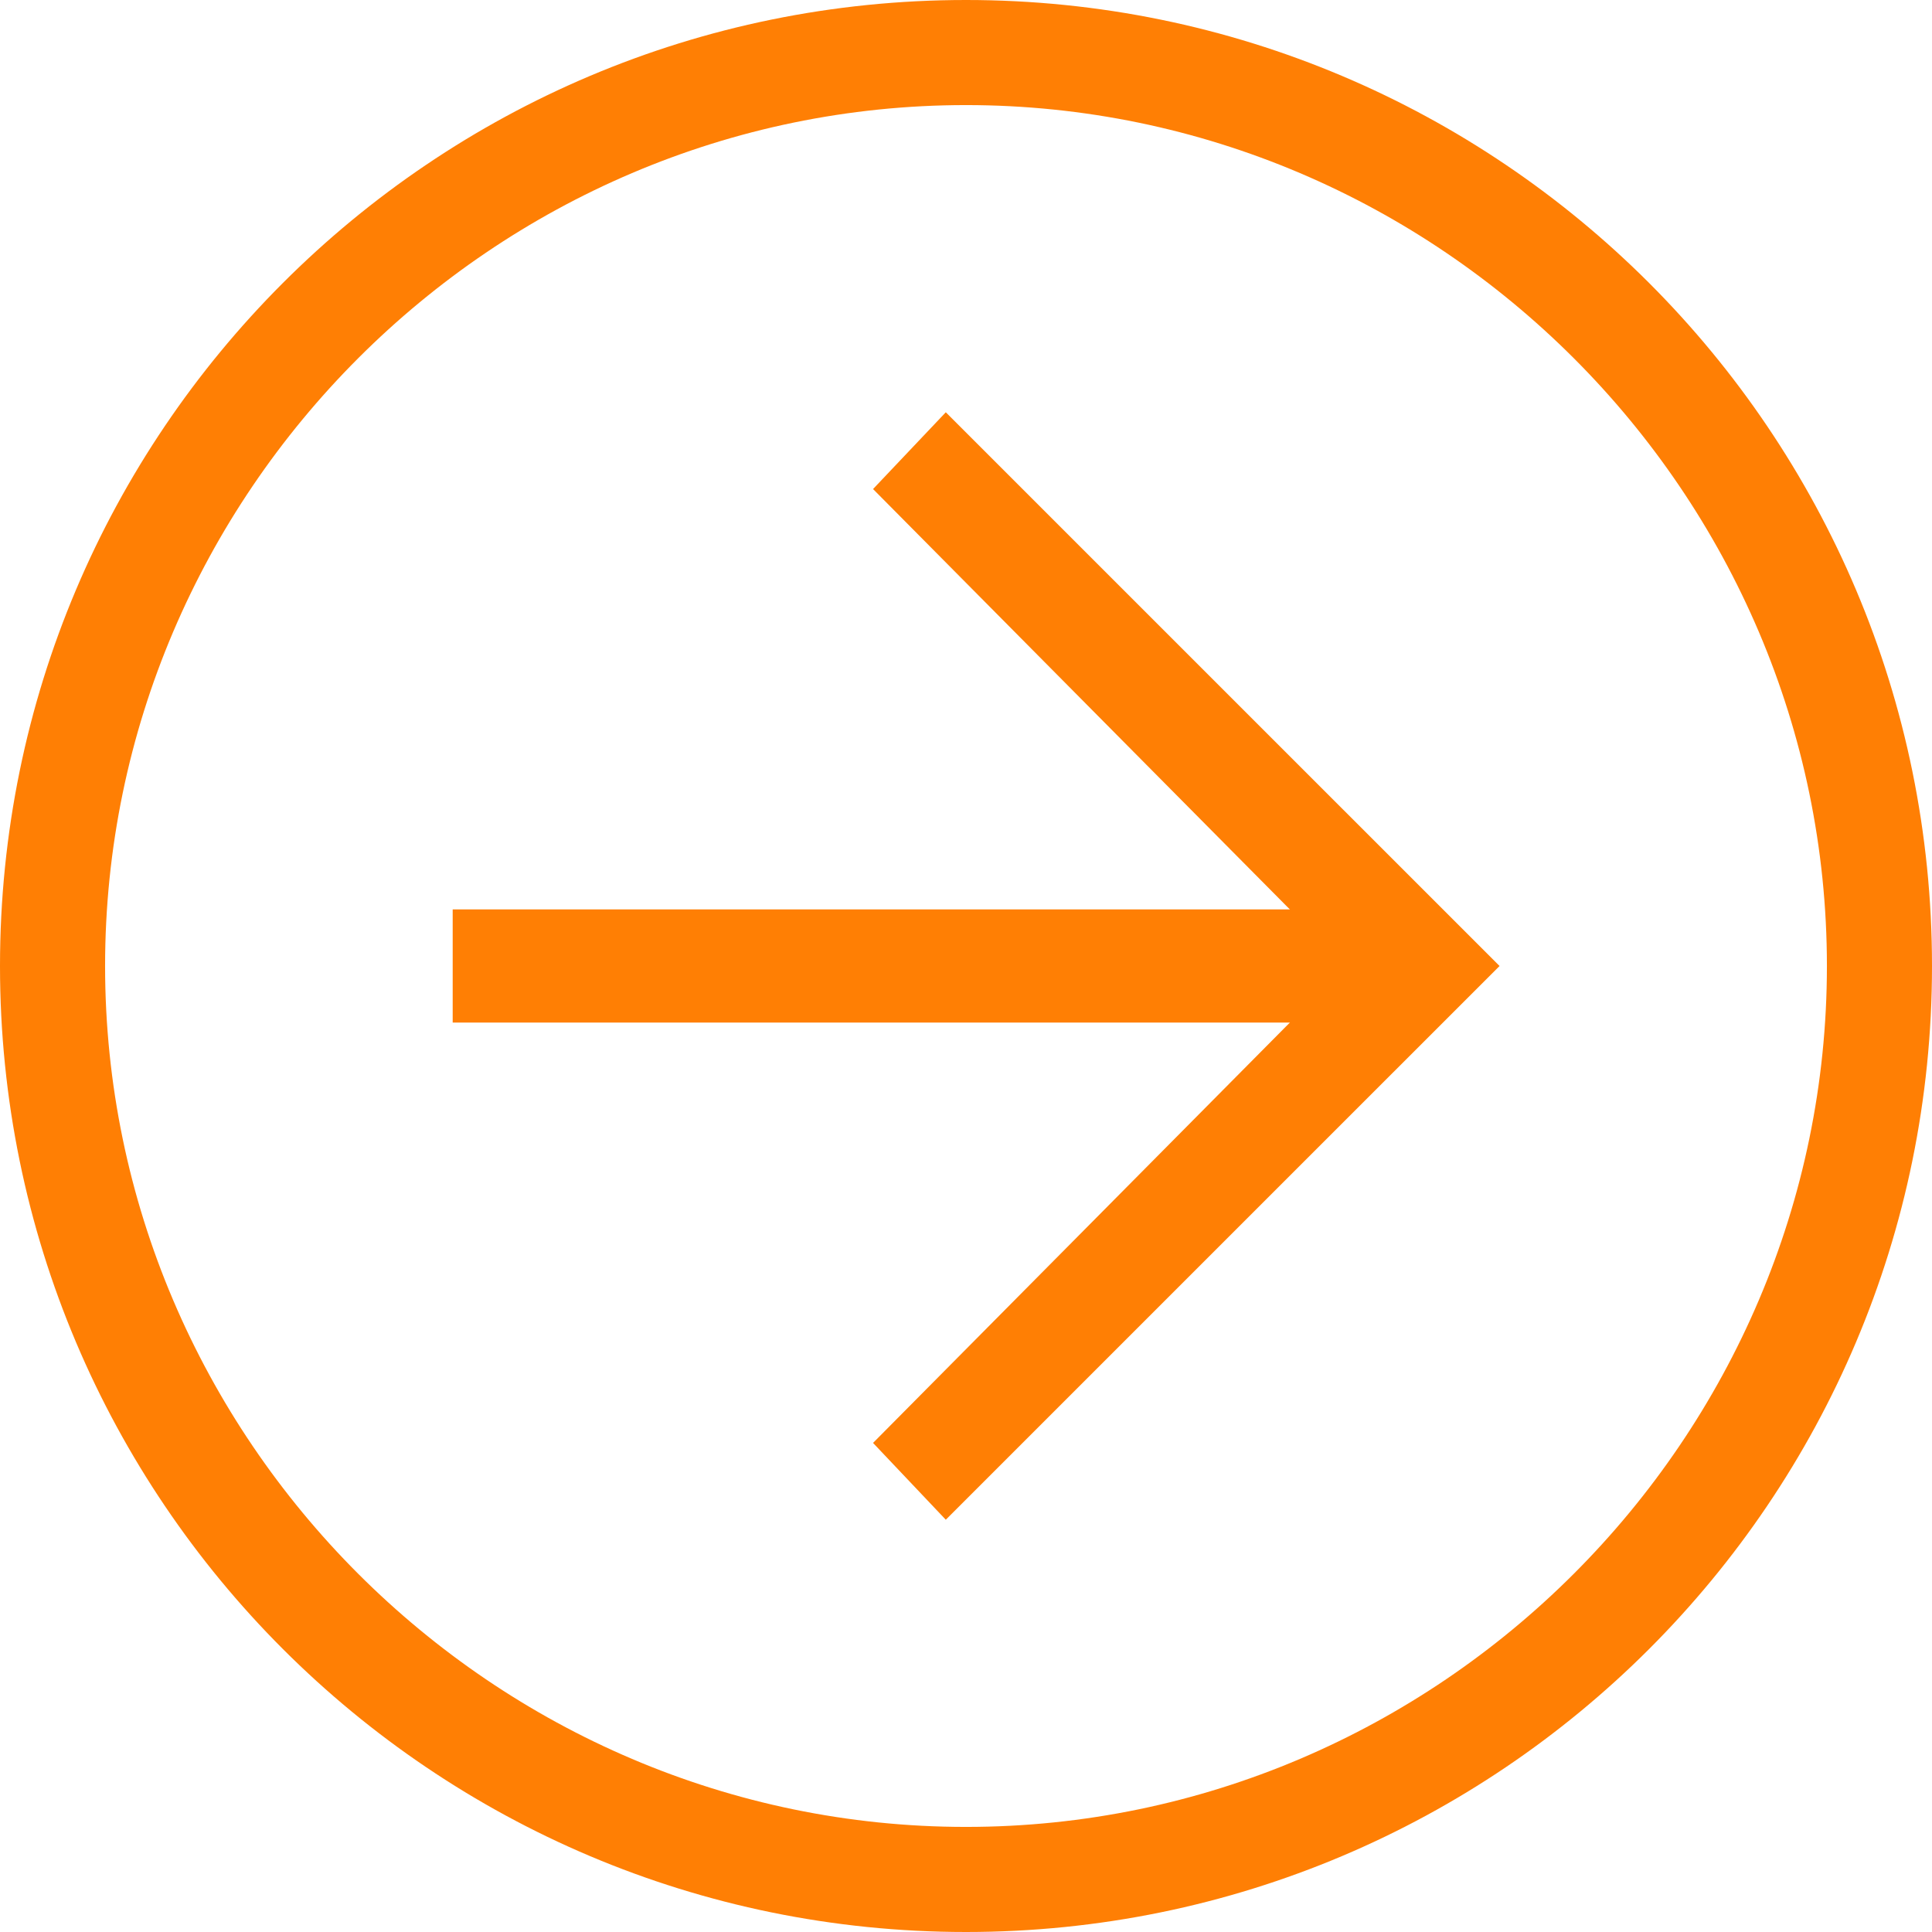 <?xml version="1.0" encoding="UTF-8"?> <svg xmlns="http://www.w3.org/2000/svg" width="61" height="61" viewBox="0 0 61 61" fill="none"> <path d="M30.5 61C13.655 61 0 47.345 0 30.5C0 13.655 13.655 0 30.5 0C47.345 0 61 13.655 61 30.5C61 47.345 47.345 61 30.5 61ZM30.5 3.318C15.569 3.318 3.318 15.569 3.318 30.5C3.318 45.431 15.569 57.682 30.5 57.682C45.431 57.682 57.682 45.431 57.682 30.5C57.682 15.569 45.431 3.318 30.5 3.318Z" fill="#FF7F04"></path> <path d="M29.862 47.983L27.565 45.558L42.496 30.5L27.565 15.441L29.862 13.017L47.346 30.5L29.862 47.983Z" fill="#FF7F04"></path> <path d="M44.921 32.286H14.293V28.713H44.921V32.286Z" fill="#FF7F04"></path> </svg> 
